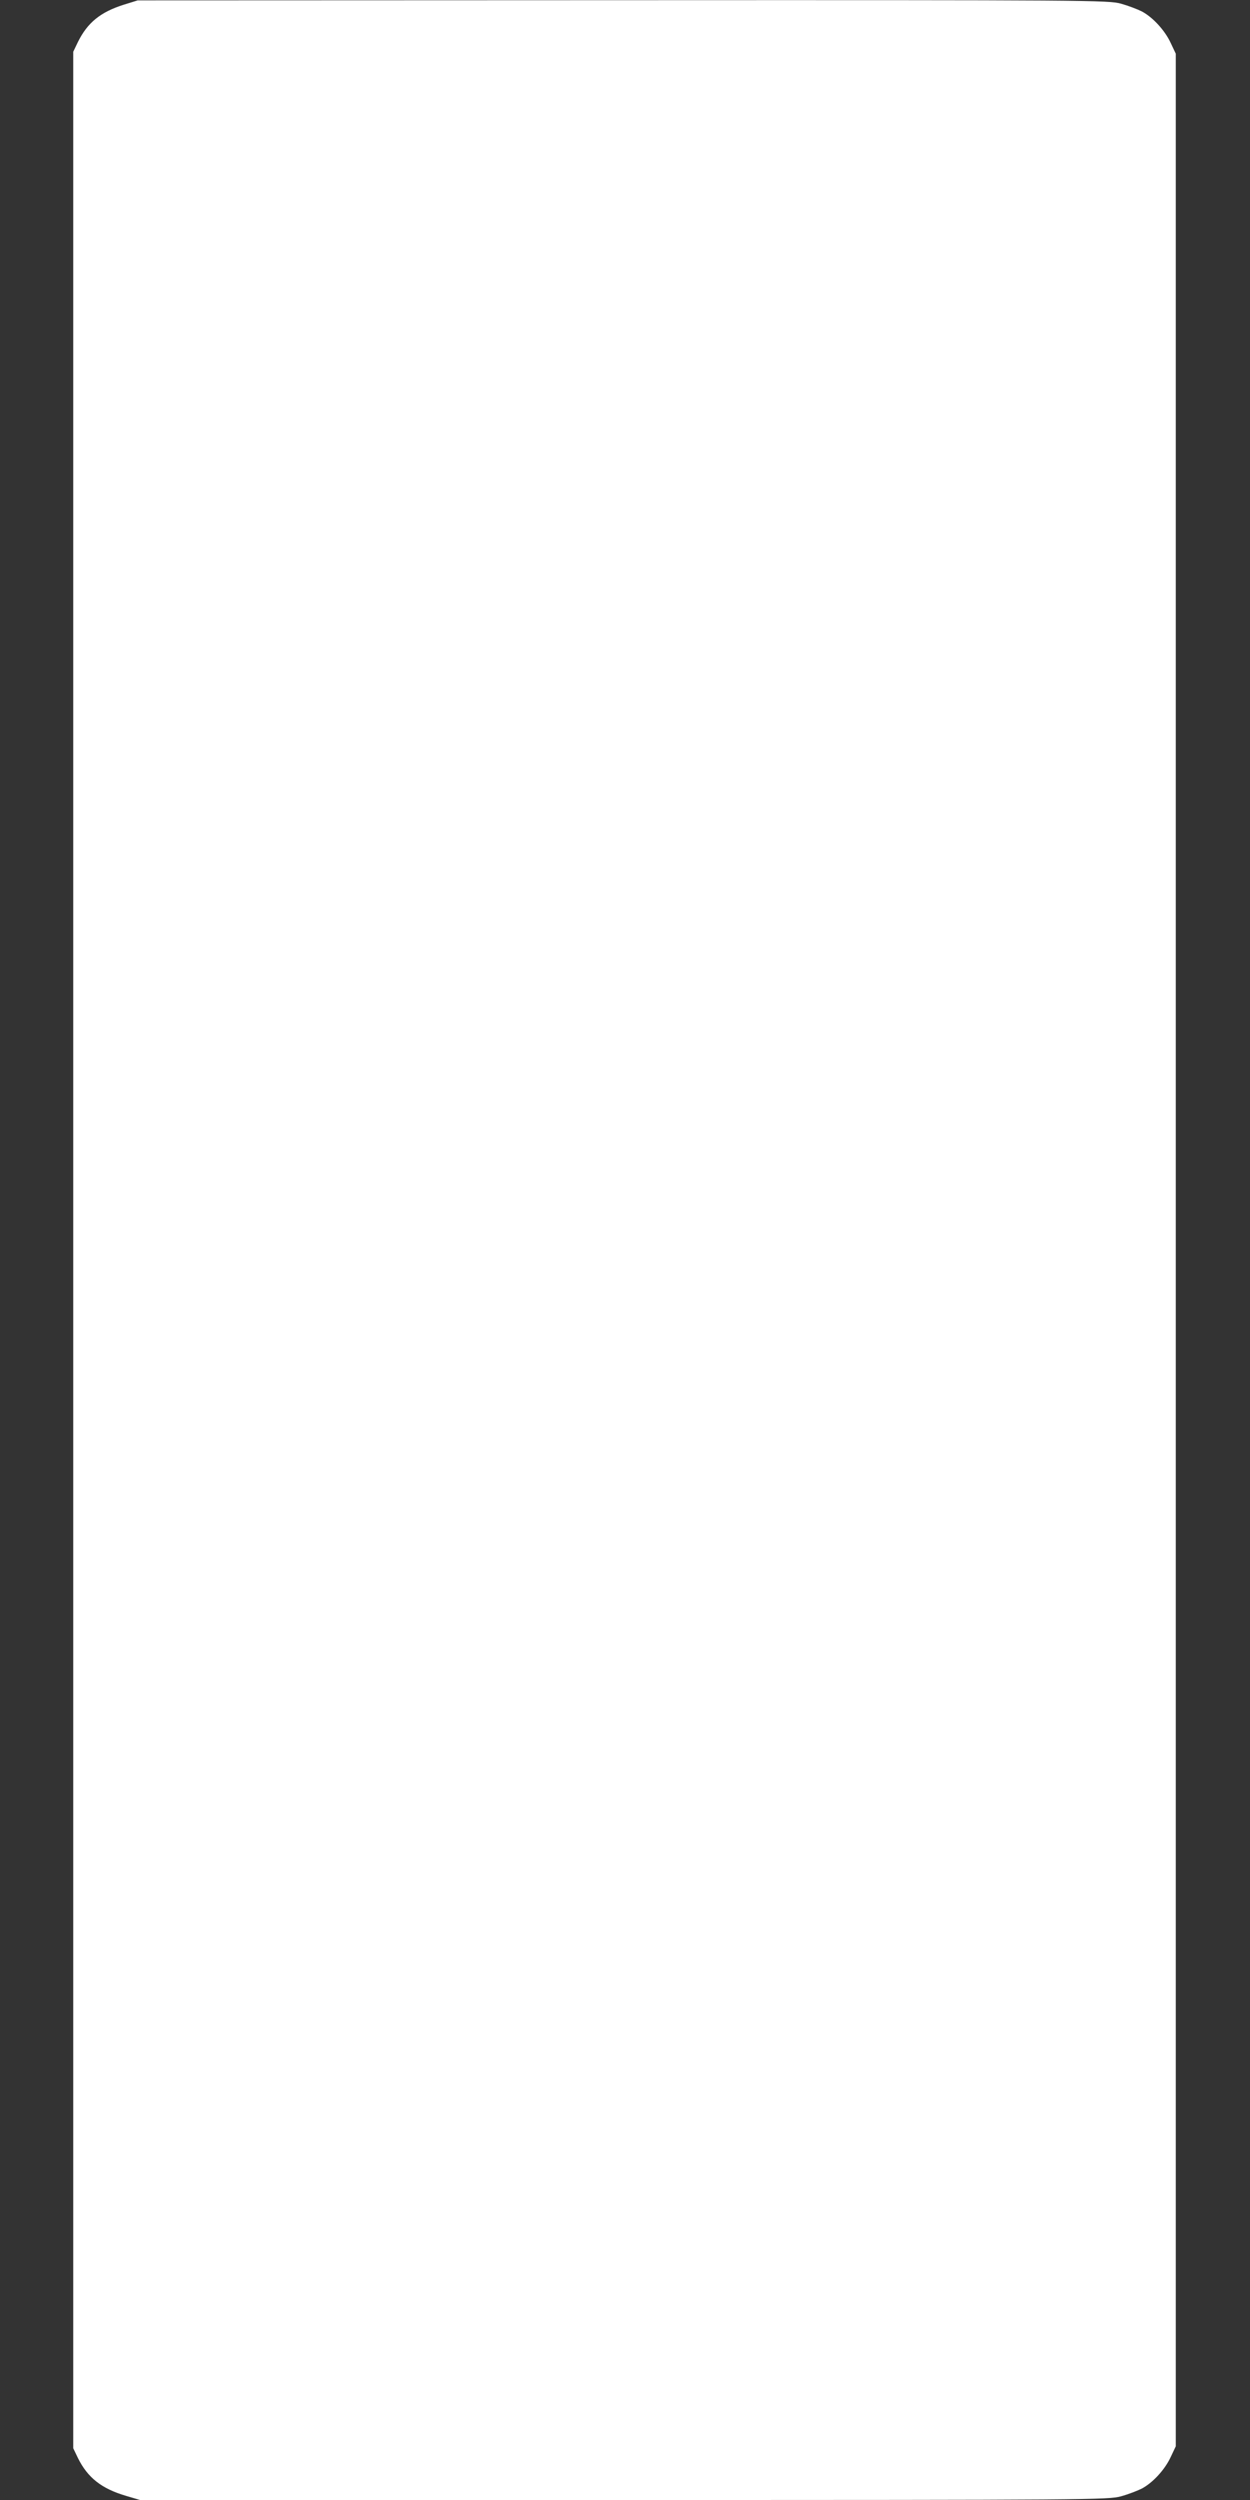 <?xml version="1.0" standalone="no"?>
<!DOCTYPE svg PUBLIC "-//W3C//DTD SVG 20010904//EN"
 "http://www.w3.org/TR/2001/REC-SVG-20010904/DTD/svg10.dtd">
<svg version="1.0" xmlns="http://www.w3.org/2000/svg"
 width="640pt" height="1280pt" viewBox="0 0 640 1280"
 preserveAspectRatio="xMidYMid meet">
<rect x="0" y="0" width="640" height="1280" fill="#333333" stroke="none"/>
<g transform="translate(0,1280) scale(0.1,-0.1)"
fill="#ffffff" stroke="none">
<path d="M634 12776 c-120 -38 -186 -92 -235 -191 l-24 -50 0 -6135 0 -6135
24 -50 c50 -101 121 -157 247 -194 l71 -21 2479 0 c2389 0 2481 1 2544 19 36
10 83 28 105 39 56 29 119 97 149 162 l26 55 0 6125 0 6125 -26 55 c-30 65
-93 133 -149 162 -22 11 -69 29 -105 39 -63 18 -153 19 -2550 18 l-2485 -1
-71 -22z"/>
</g>
</svg>
